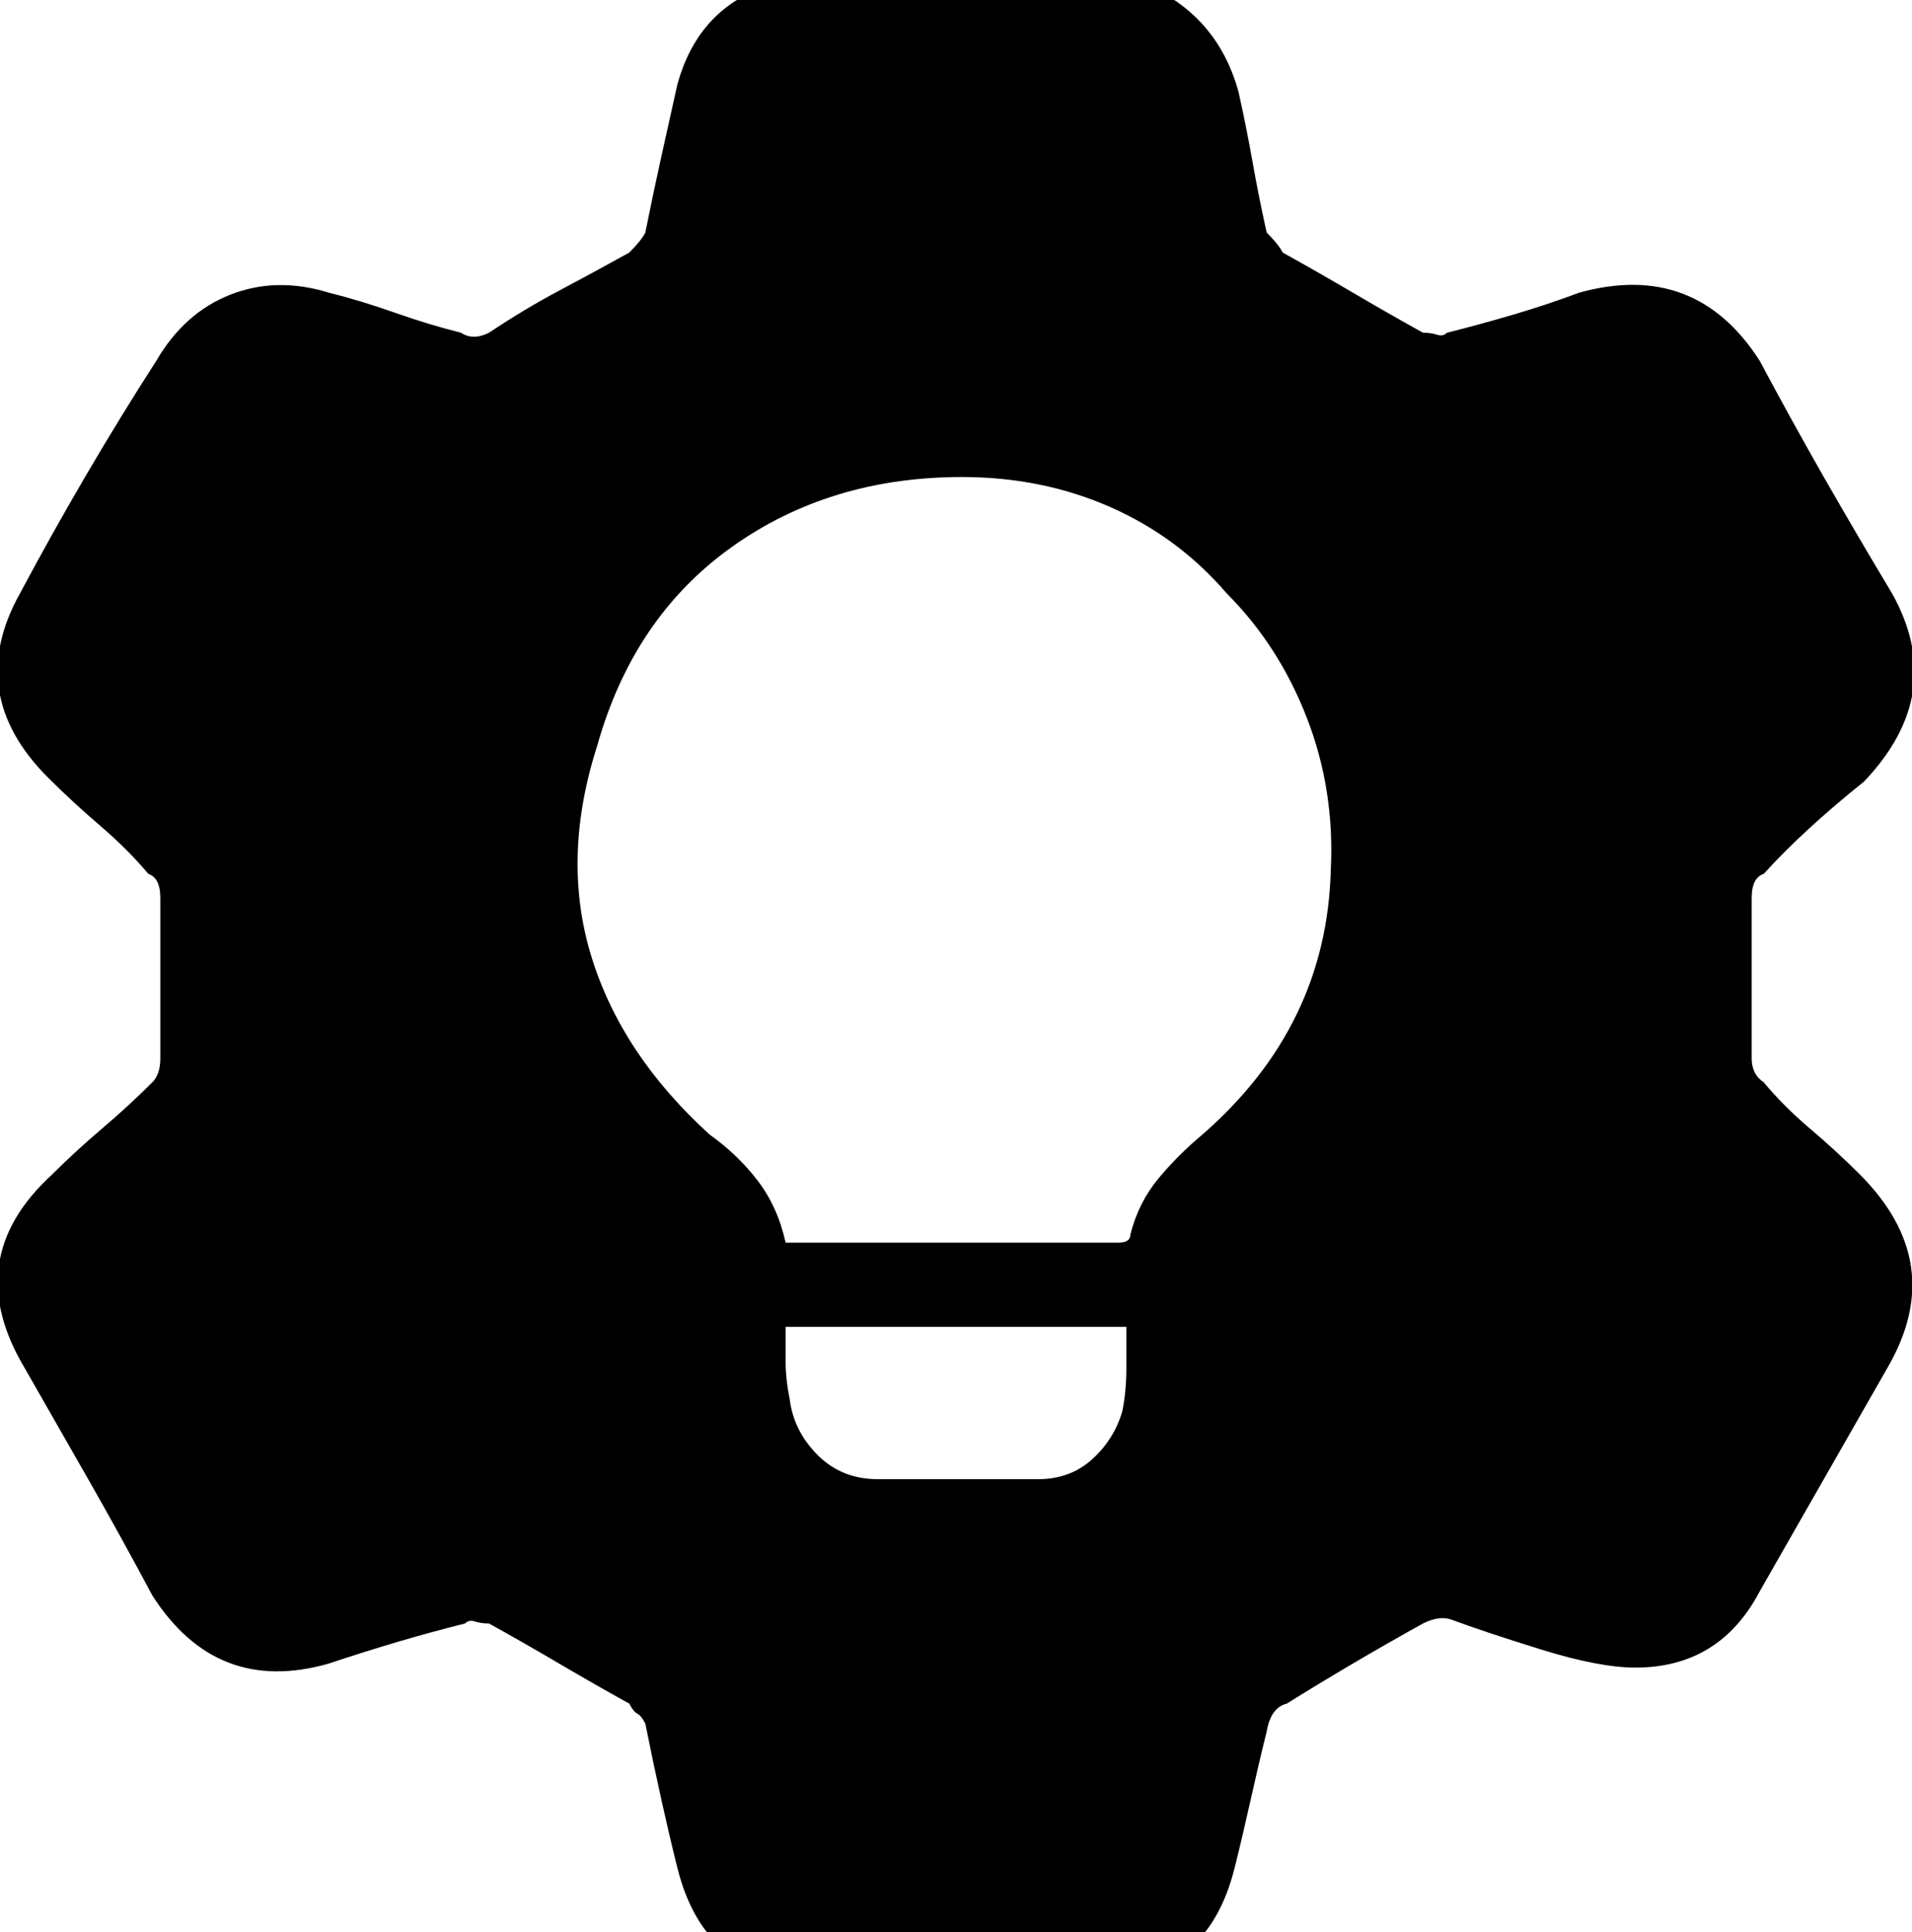 <?xml version="1.0" encoding="utf-8"?>

<svg version="1.0" 
	id="glyph_" 
	xmlns="http://www.w3.org/2000/svg" 
	xmlns:xlink="http://www.w3.org/1999/xlink"
	x="0px"
	y="0px"
	width="93.164px" 
	height="94.141px">
	
<!-- Editor: Birdfont 6.12.0 -->

<g id="">
<path style="fill:#000000;stroke-width:0px" d="M38.281 64.648 Q38.281 65.625 38.281 66.406 Q38.281 67.188 38.477 68.164 Q38.672 69.727 39.844 70.898 Q41.016 72.07 42.773 72.07 C45.378 72.07 48.633 72.07 50.586 72.07 Q52.148 72.07 53.223 71.094 Q54.297 70.117 54.688 68.75 Q54.883 67.773 54.883 66.699 Q54.883 65.625 54.883 64.648 C49.349 64.648 42.432 64.648 38.281 64.648 zM38.281 60.547 C42.334 60.547 50.439 60.547 54.492 60.547 Q55.078 60.547 55.078 60.156 Q55.469 58.594 56.445 57.422 Q57.422 56.25 58.594 55.273 Q64.648 50 64.844 42.383 Q65.039 38.477 63.672 34.961 Q62.305 31.445 59.766 28.906 Q57.422 26.172 54.102 24.707 Q50.781 23.242 46.875 23.242 Q40.43 23.242 35.645 26.66 Q30.859 30.078 29.102 36.328 Q27.344 41.797 28.809 46.582 Q30.273 51.367 34.57 55.273 Q35.938 56.25 36.914 57.52 Q37.891 58.789 38.281 60.547 zM38.477 -1.172 C42.529 -1.172 50.635 -1.172 54.688 -1.172 Q59.18 0.195 60.352 4.492 Q60.742 6.25 61.035 7.91 Q61.328 9.57 61.719 11.328 Q62.305 11.914 62.5 12.305 Q64.258 13.281 65.918 14.258 Q67.578 15.234 69.336 16.211 Q69.727 16.211 70.02 16.309 Q70.312 16.406 70.508 16.211 Q72.07 15.82 73.73 15.332 Q75.391 14.844 76.953 14.258 Q82.617 12.695 85.742 17.578 Q87.305 20.508 88.867 23.242 Q90.43 25.977 92.188 28.906 Q94.922 33.789 90.82 38.086 Q87.891 40.43 85.938 42.578 Q85.352 42.773 85.352 43.75 C85.352 46.354 85.352 49.609 85.352 51.562 Q85.352 52.344 85.938 52.734 Q86.914 53.906 88.184 54.98 Q89.453 56.055 90.625 57.227 Q94.922 61.523 91.992 66.602 Q90.43 69.336 88.867 72.07 Q87.305 74.805 85.742 77.539 Q83.789 81.25 79.688 81.25 Q77.93 81.25 75.098 80.371 Q72.266 79.492 70.703 78.906 Q70.117 78.711 69.336 79.102 Q67.578 80.078 65.918 81.055 Q64.258 82.031 62.695 83.008 Q61.914 83.203 61.719 84.375 Q61.328 85.938 60.938 87.695 Q60.547 89.453 60.156 91.016 Q58.789 96.484 53.32 96.484 C48.828 96.484 43.213 96.484 39.844 96.484 Q34.375 96.484 33.008 91.016 Q32.617 89.453 32.227 87.695 Q31.836 85.938 31.445 83.984 Q31.25 83.594 31.055 83.496 Q30.859 83.398 30.664 83.008 Q28.906 82.031 27.246 81.055 Q25.586 80.078 23.828 79.102 Q23.438 79.102 23.145 79.004 Q22.852 78.906 22.656 79.102 Q21.094 79.492 19.434 79.98 Q17.773 80.469 16.016 81.055 Q10.547 82.617 7.422 77.734 Q5.859 74.805 4.297 72.07 Q2.734 69.336 1.172 66.602 Q-1.953 61.328 2.539 57.227 Q3.711 56.055 4.98 54.98 Q6.25 53.906 7.422 52.734 Q7.812 52.344 7.812 51.562 C7.812 48.958 7.812 45.703 7.812 43.75 Q7.812 42.773 7.227 42.578 Q6.25 41.406 4.883 40.234 Q3.516 39.062 2.344 37.891 Q-1.758 33.789 0.977 28.906 Q2.539 25.977 4.199 23.145 Q5.859 20.312 7.617 17.578 Q8.984 15.234 11.23 14.355 Q13.477 13.477 16.016 14.258 Q17.578 14.648 19.238 15.234 Q20.898 15.82 22.461 16.211 Q23.047 16.602 23.828 16.211 Q25.586 15.039 27.246 14.16 Q28.906 13.281 30.664 12.305 Q31.25 11.719 31.445 11.328 Q31.836 9.375 32.227 7.617 Q32.617 5.859 33.008 4.102 Q33.984 0.586 37.109 -0.586 Q37.5 -0.977 37.793 -0.977 Q38.086 -0.977 38.477 -1.172 z" id="path__0" />
</g>
</svg>